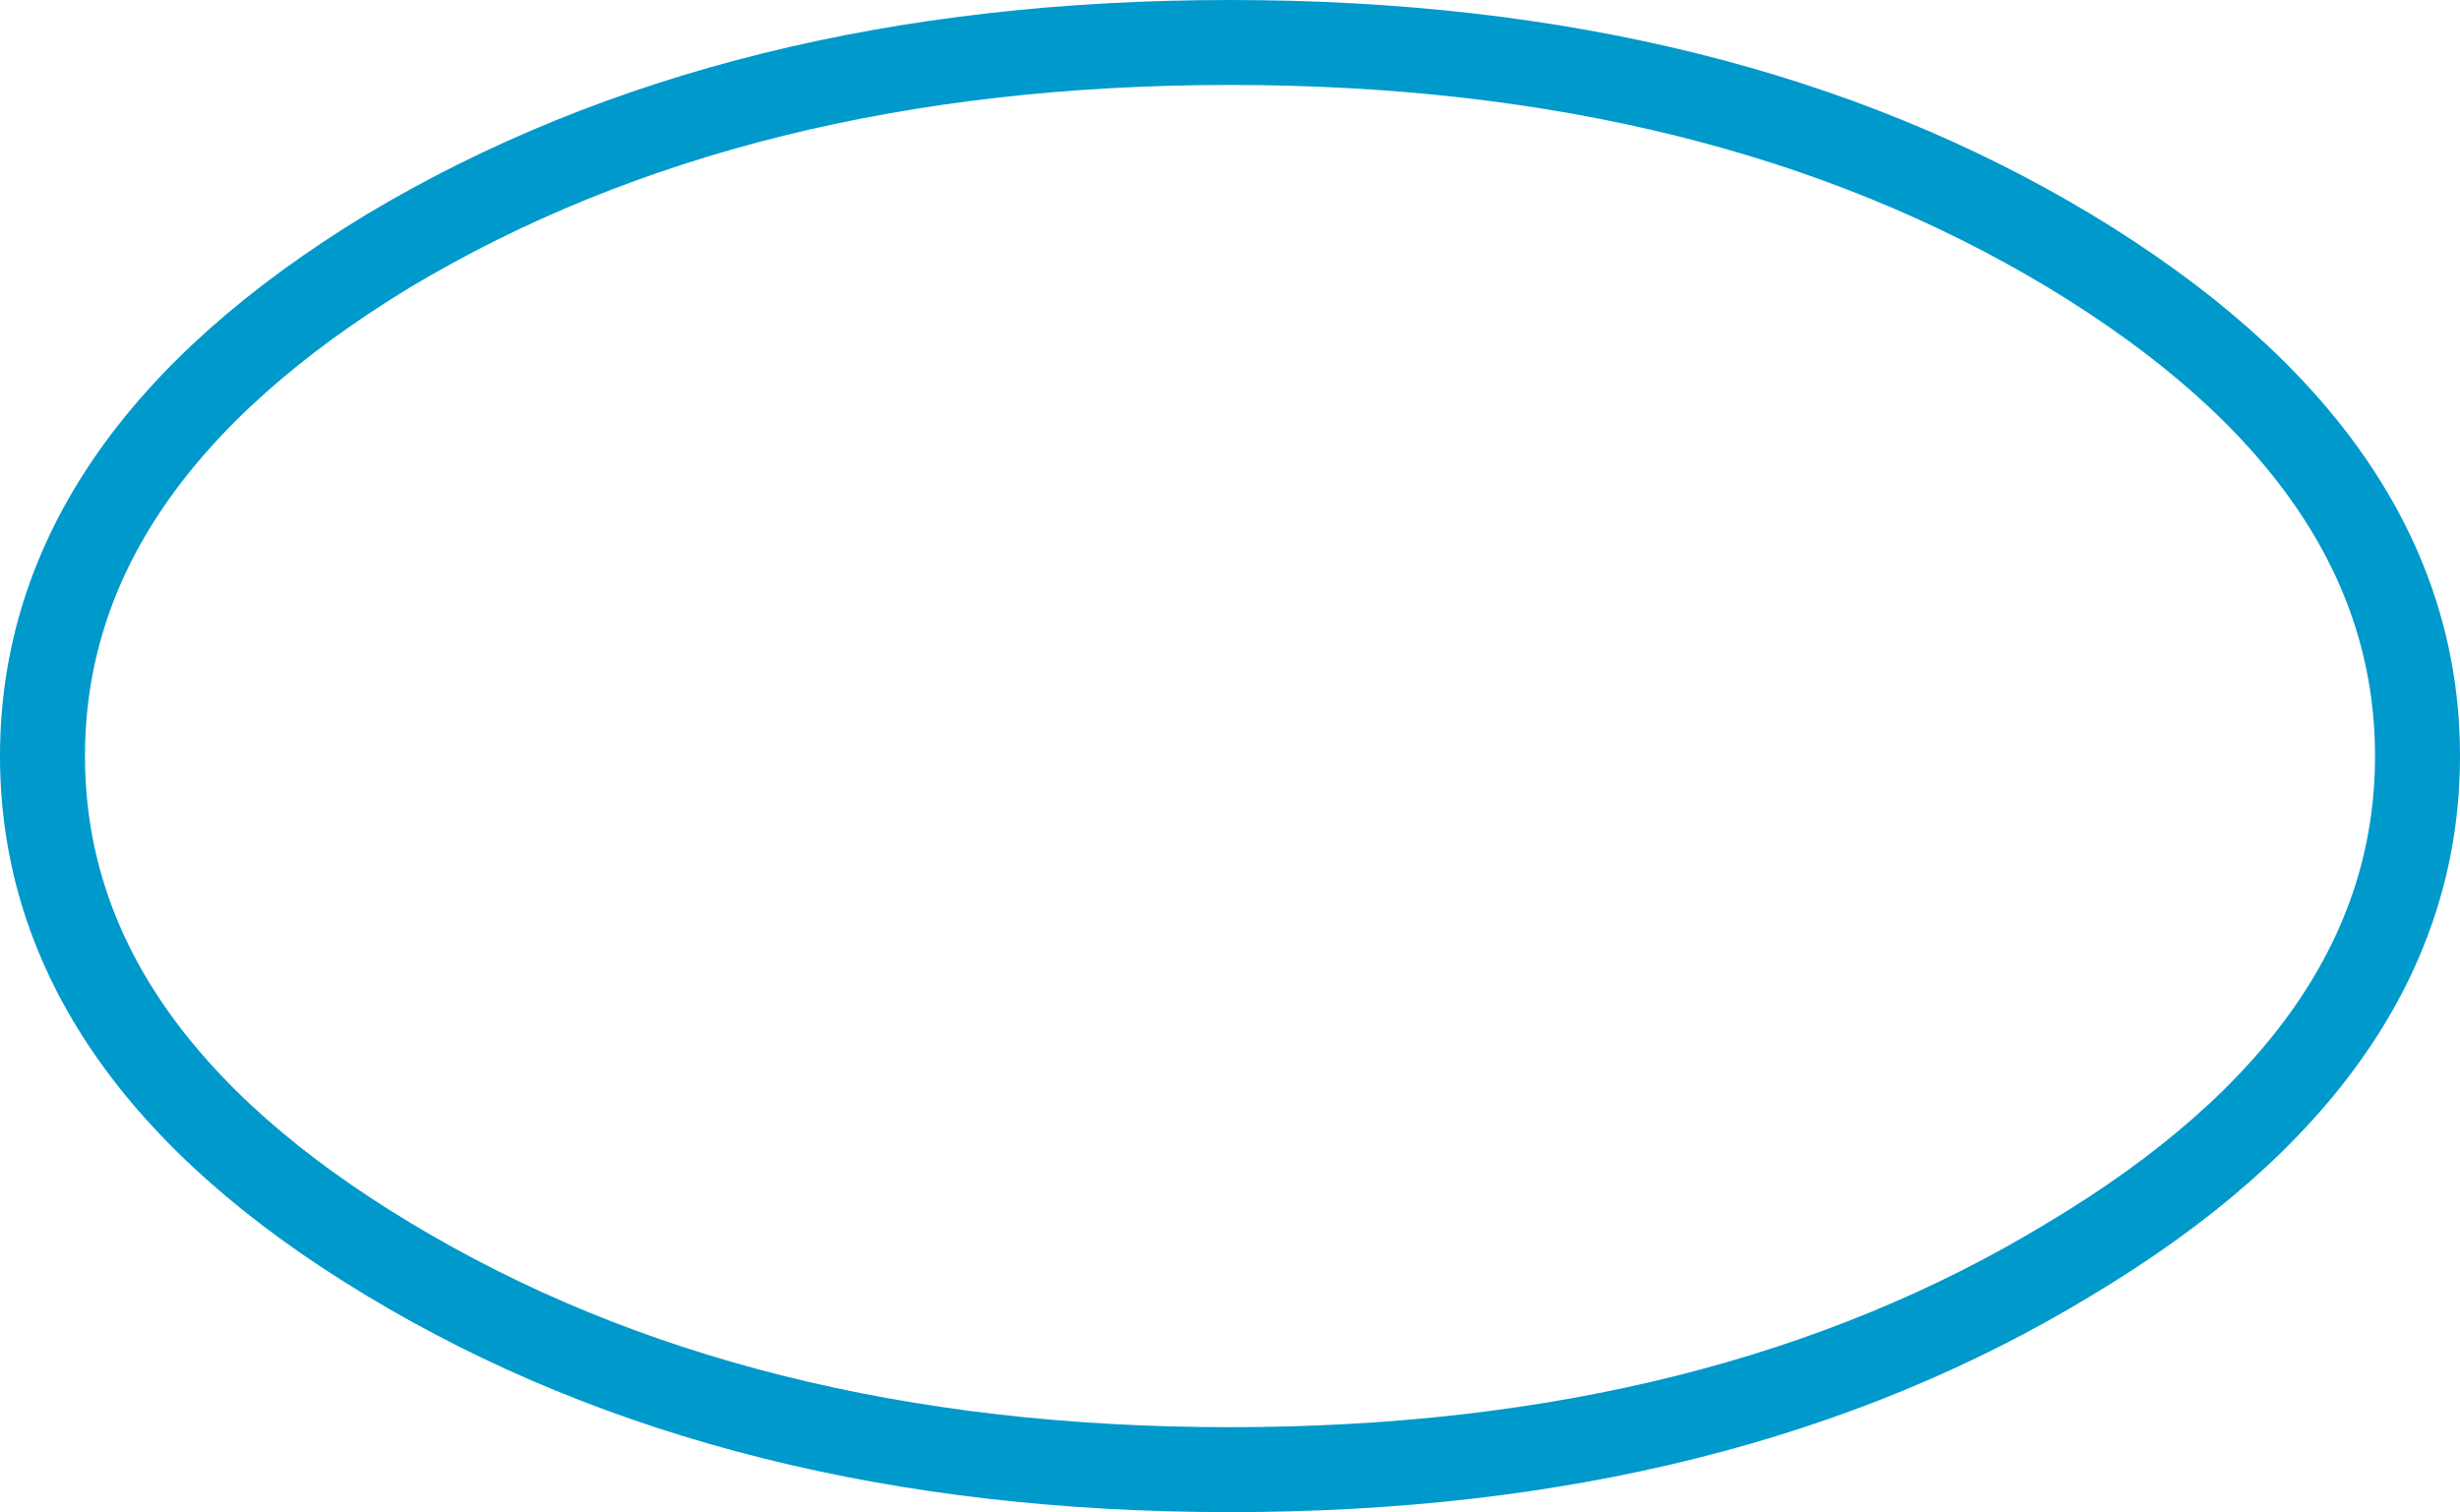 <?xml version="1.0" encoding="UTF-8" standalone="no"?>
<svg xmlns:xlink="http://www.w3.org/1999/xlink" height="35.6px" width="57.9px" xmlns="http://www.w3.org/2000/svg">
  <g transform="matrix(1.0, 0.0, 0.0, 1.0, 28.95, 17.8)">
    <path d="M19.75 -11.9 Q27.95 -6.95 27.95 0.0 27.95 6.95 19.75 11.85 11.6 16.8 0.0 16.8 -11.6 16.8 -19.8 11.85 -27.95 6.95 -27.95 0.0 -27.95 -6.95 -19.8 -11.9 -11.6 -16.8 0.0 -16.8 11.6 -16.8 19.75 -11.9 Z" fill="none" stroke="#0099cc" stroke-linecap="round" stroke-linejoin="round" stroke-width="2.0"/>
  </g>
</svg>
